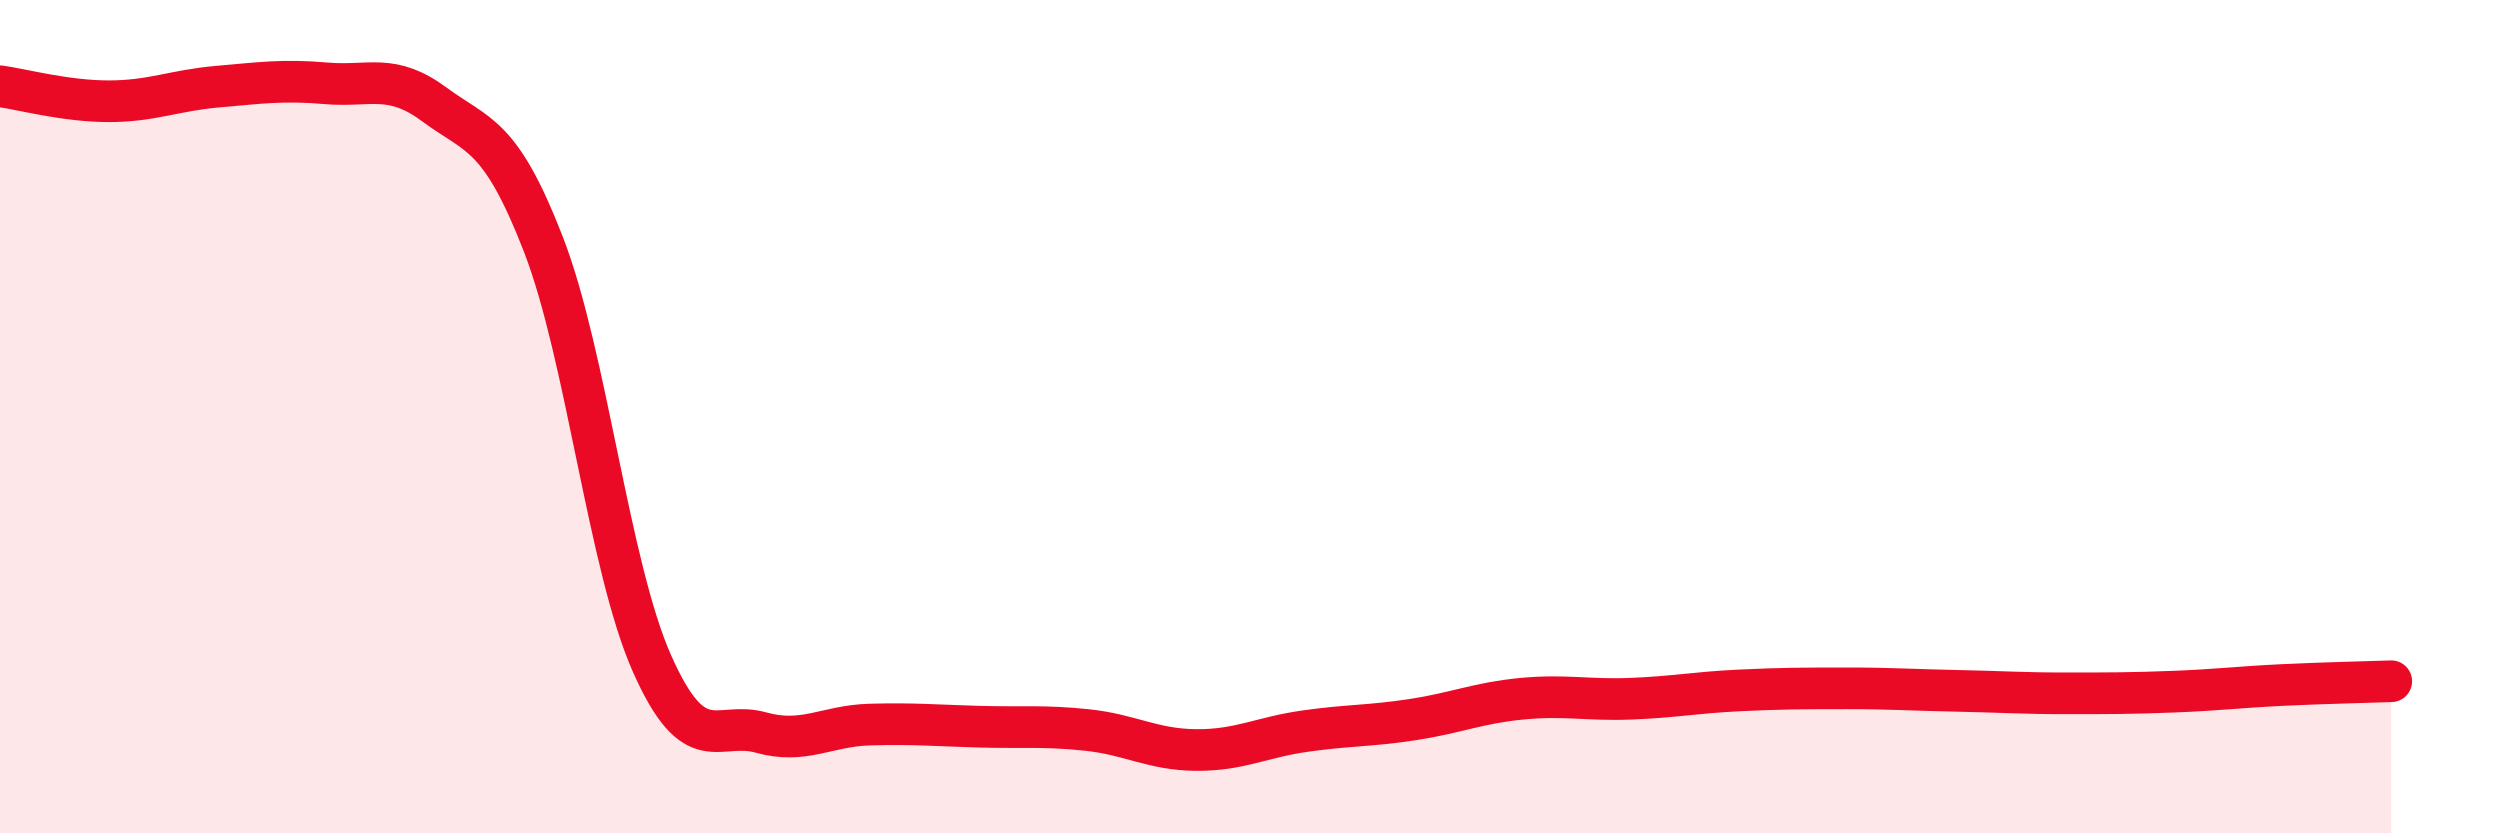 
    <svg width="60" height="20" viewBox="0 0 60 20" xmlns="http://www.w3.org/2000/svg">
      <path
        d="M 0,2.07 C 0.52,2.14 1.57,2.43 2.61,2.43 C 3.65,2.43 4.18,2.17 5.22,2.08 C 6.26,1.99 6.79,1.91 7.83,2 C 8.87,2.09 9.39,1.74 10.43,2.51 C 11.47,3.28 12,3.18 13.04,5.86 C 14.08,8.54 14.61,13.59 15.65,15.93 C 16.69,18.27 17.22,17.29 18.26,17.58 C 19.3,17.87 19.83,17.42 20.87,17.39 C 21.91,17.36 22.44,17.41 23.48,17.44 C 24.52,17.47 25.05,17.41 26.09,17.52 C 27.13,17.63 27.66,17.99 28.7,18 C 29.74,18.01 30.26,17.7 31.3,17.55 C 32.34,17.4 32.87,17.43 33.91,17.27 C 34.95,17.11 35.48,16.87 36.52,16.77 C 37.56,16.67 38.09,16.81 39.13,16.77 C 40.17,16.73 40.7,16.62 41.74,16.57 C 42.78,16.52 43.31,16.52 44.35,16.52 C 45.39,16.52 45.92,16.56 46.96,16.58 C 48,16.6 48.53,16.64 49.57,16.64 C 50.61,16.64 51.13,16.64 52.17,16.6 C 53.21,16.56 53.74,16.49 54.78,16.44 C 55.82,16.39 56.87,16.37 57.39,16.35L57.39 20L0 20Z"
        fill="#EB0A25"
        opacity="0.1"
        stroke-linecap="round"
        stroke-linejoin="round"
      />
      <path
        d="M 0,2.07 C 0.52,2.14 1.57,2.43 2.61,2.43 C 3.65,2.43 4.18,2.17 5.22,2.08 C 6.26,1.99 6.79,1.91 7.83,2 C 8.87,2.09 9.39,1.74 10.43,2.51 C 11.47,3.28 12,3.18 13.04,5.86 C 14.08,8.54 14.61,13.59 15.65,15.93 C 16.69,18.27 17.22,17.29 18.26,17.58 C 19.3,17.87 19.83,17.42 20.87,17.39 C 21.91,17.36 22.44,17.41 23.48,17.44 C 24.52,17.47 25.05,17.41 26.09,17.52 C 27.13,17.63 27.66,17.99 28.7,18 C 29.74,18.01 30.26,17.7 31.3,17.55 C 32.34,17.4 32.87,17.43 33.91,17.27 C 34.95,17.11 35.48,16.87 36.52,16.77 C 37.56,16.67 38.09,16.81 39.13,16.77 C 40.17,16.73 40.7,16.62 41.74,16.57 C 42.78,16.52 43.31,16.52 44.35,16.52 C 45.39,16.52 45.92,16.56 46.96,16.58 C 48,16.6 48.53,16.64 49.57,16.64 C 50.61,16.64 51.13,16.64 52.17,16.6 C 53.21,16.56 53.74,16.49 54.78,16.44 C 55.82,16.39 56.87,16.37 57.39,16.35"
        stroke="#EB0A25"
        stroke-width="1"
        fill="none"
        stroke-linecap="round"
        stroke-linejoin="round"
      />
    </svg>
  